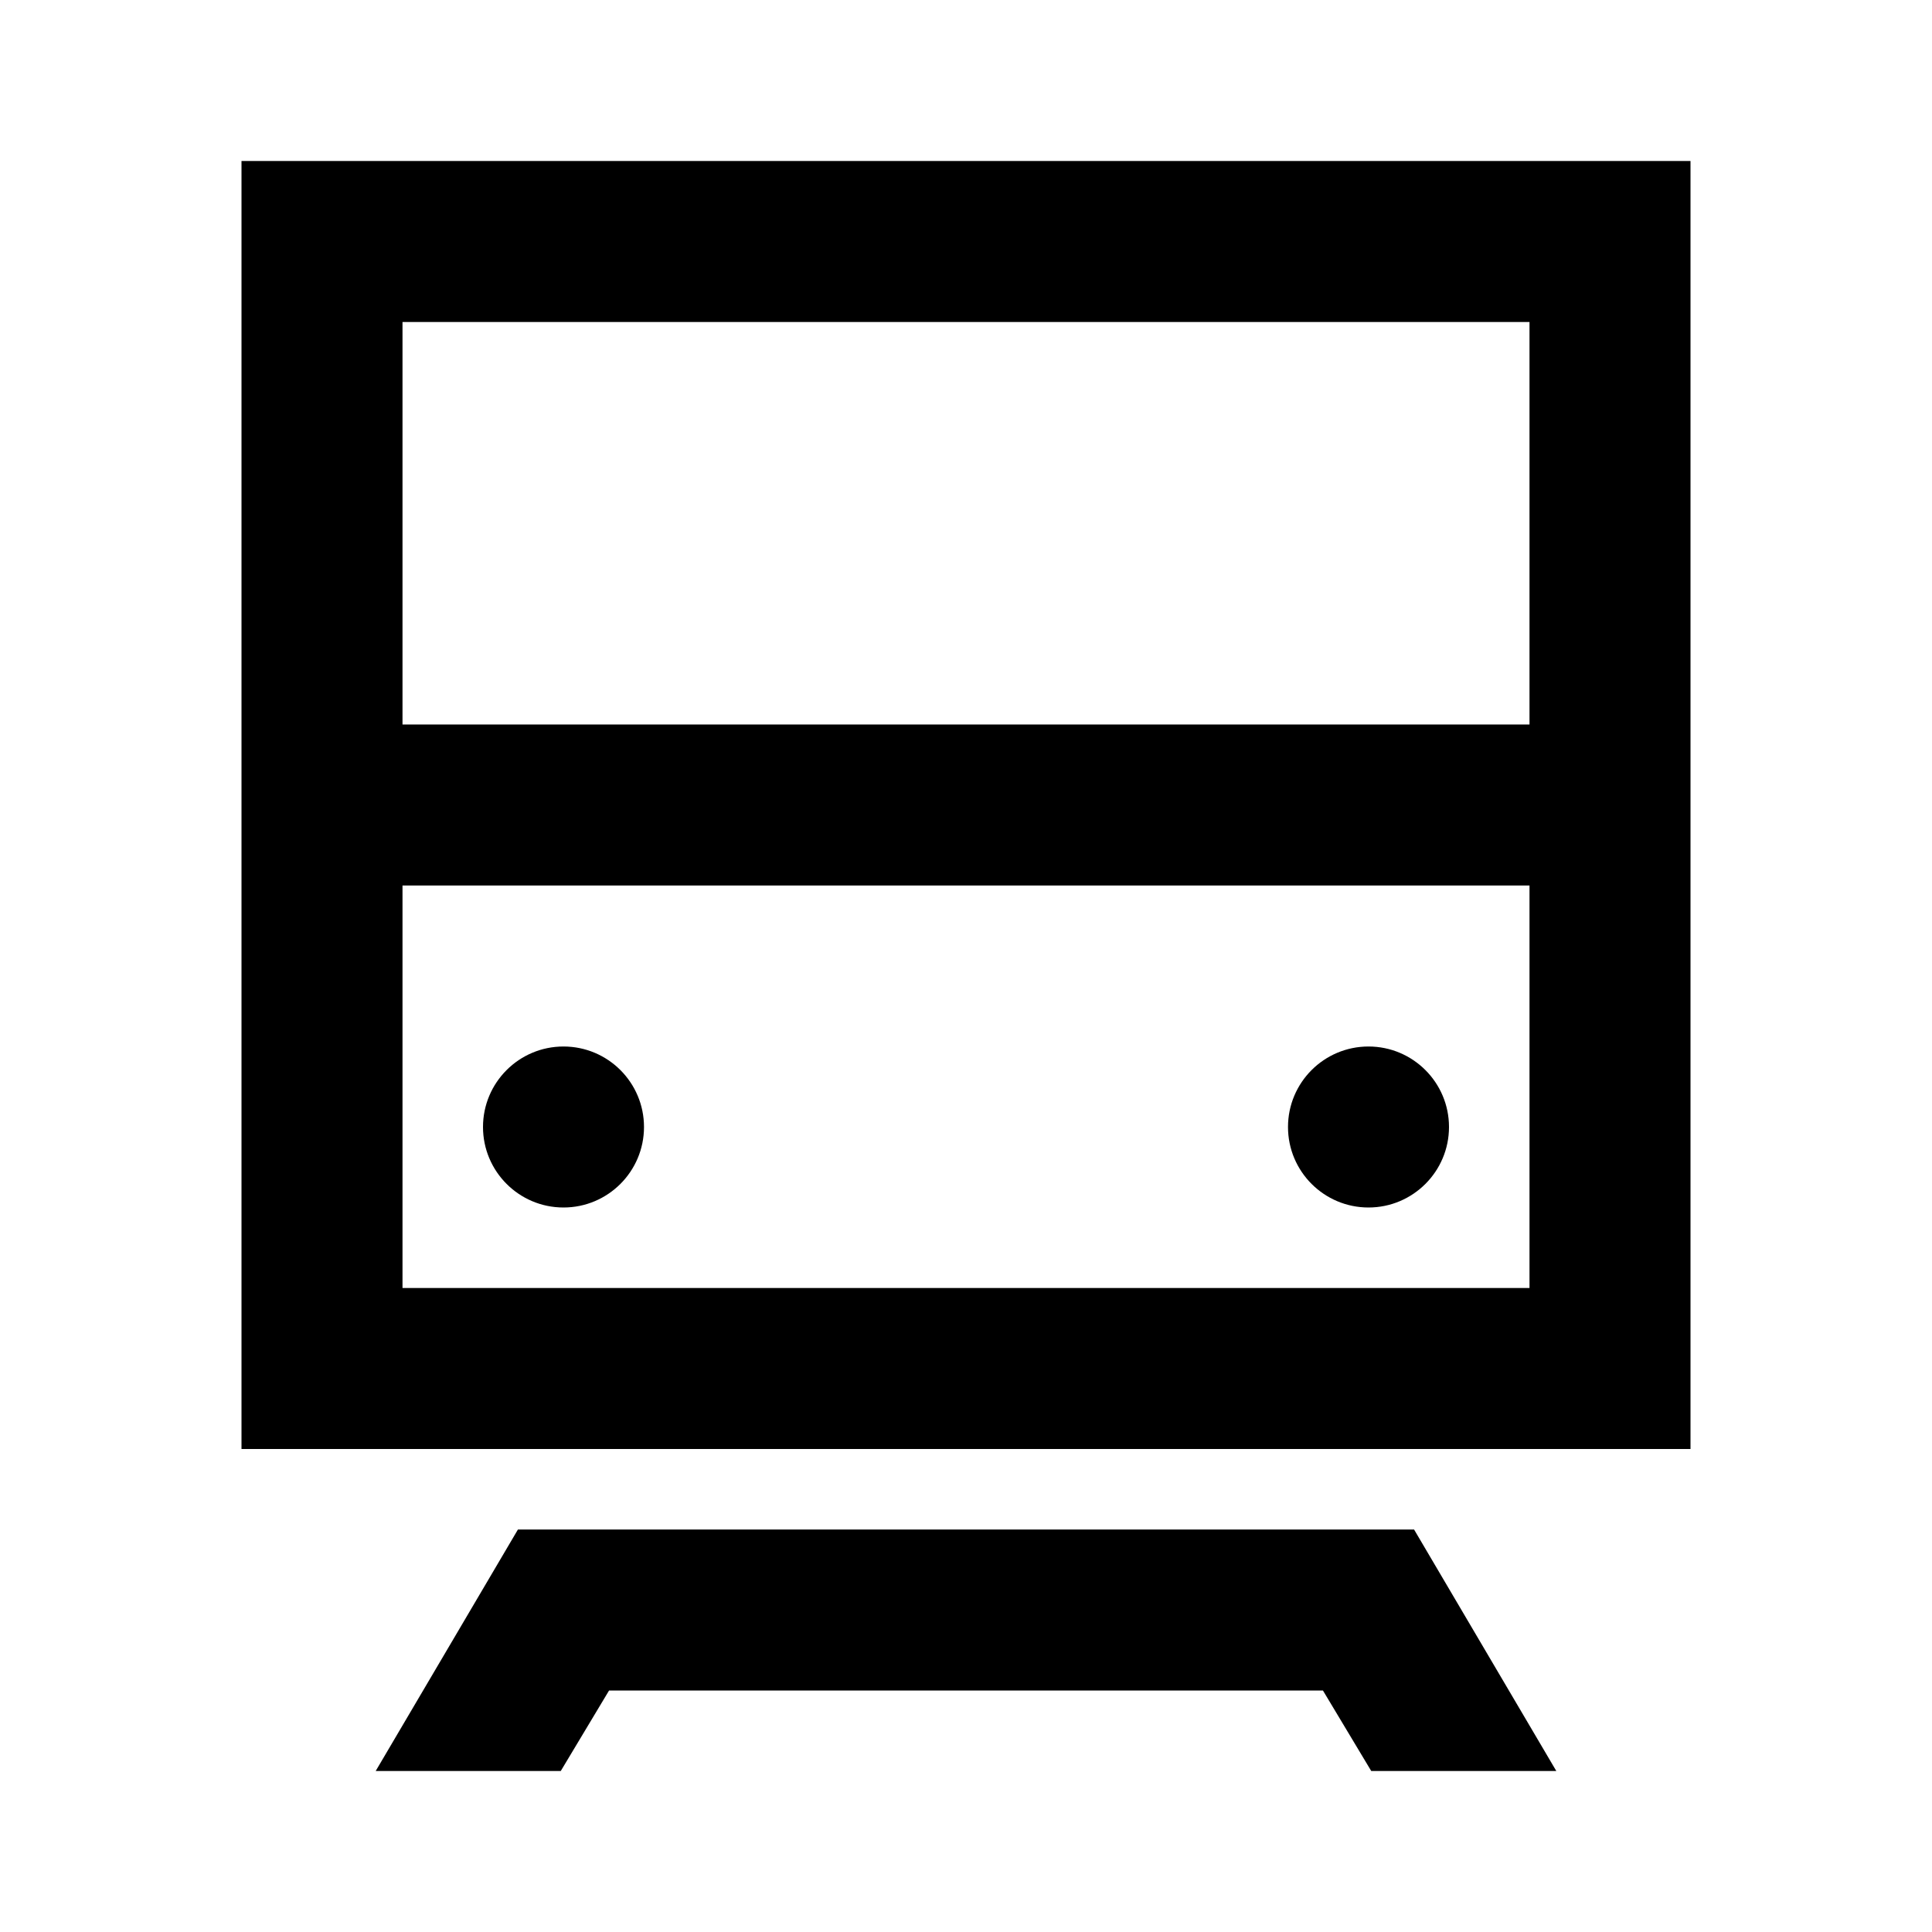 <svg width="24" height="24" viewBox="0 0 24 24" fill="none" xmlns="http://www.w3.org/2000/svg">
<path d="M8 14C8 14.552 7.552 15 7 15C6.448 15 6 14.552 6 14C6 13.448 6.448 13 7 13C7.552 13 8 13.448 8 14Z" fill="black"/>
<path d="M18 14C18 14.552 17.552 15 17 15C16.448 15 16 14.552 16 14C16 13.448 16.448 13 17 13C17.552 13 18 13.448 18 14Z" fill="black"/>
<path fill-rule="evenodd" clip-rule="evenodd" d="M3 18V2H21V18H3ZM5 4H19V9H5V4ZM5 11V16H19V11H5Z" fill="black"/>
<path d="M17.566 19H6.434L4.667 22H6.966L7.566 21H16.434L17.034 22H19.333L17.566 19Z" fill="black"/>
</svg>
